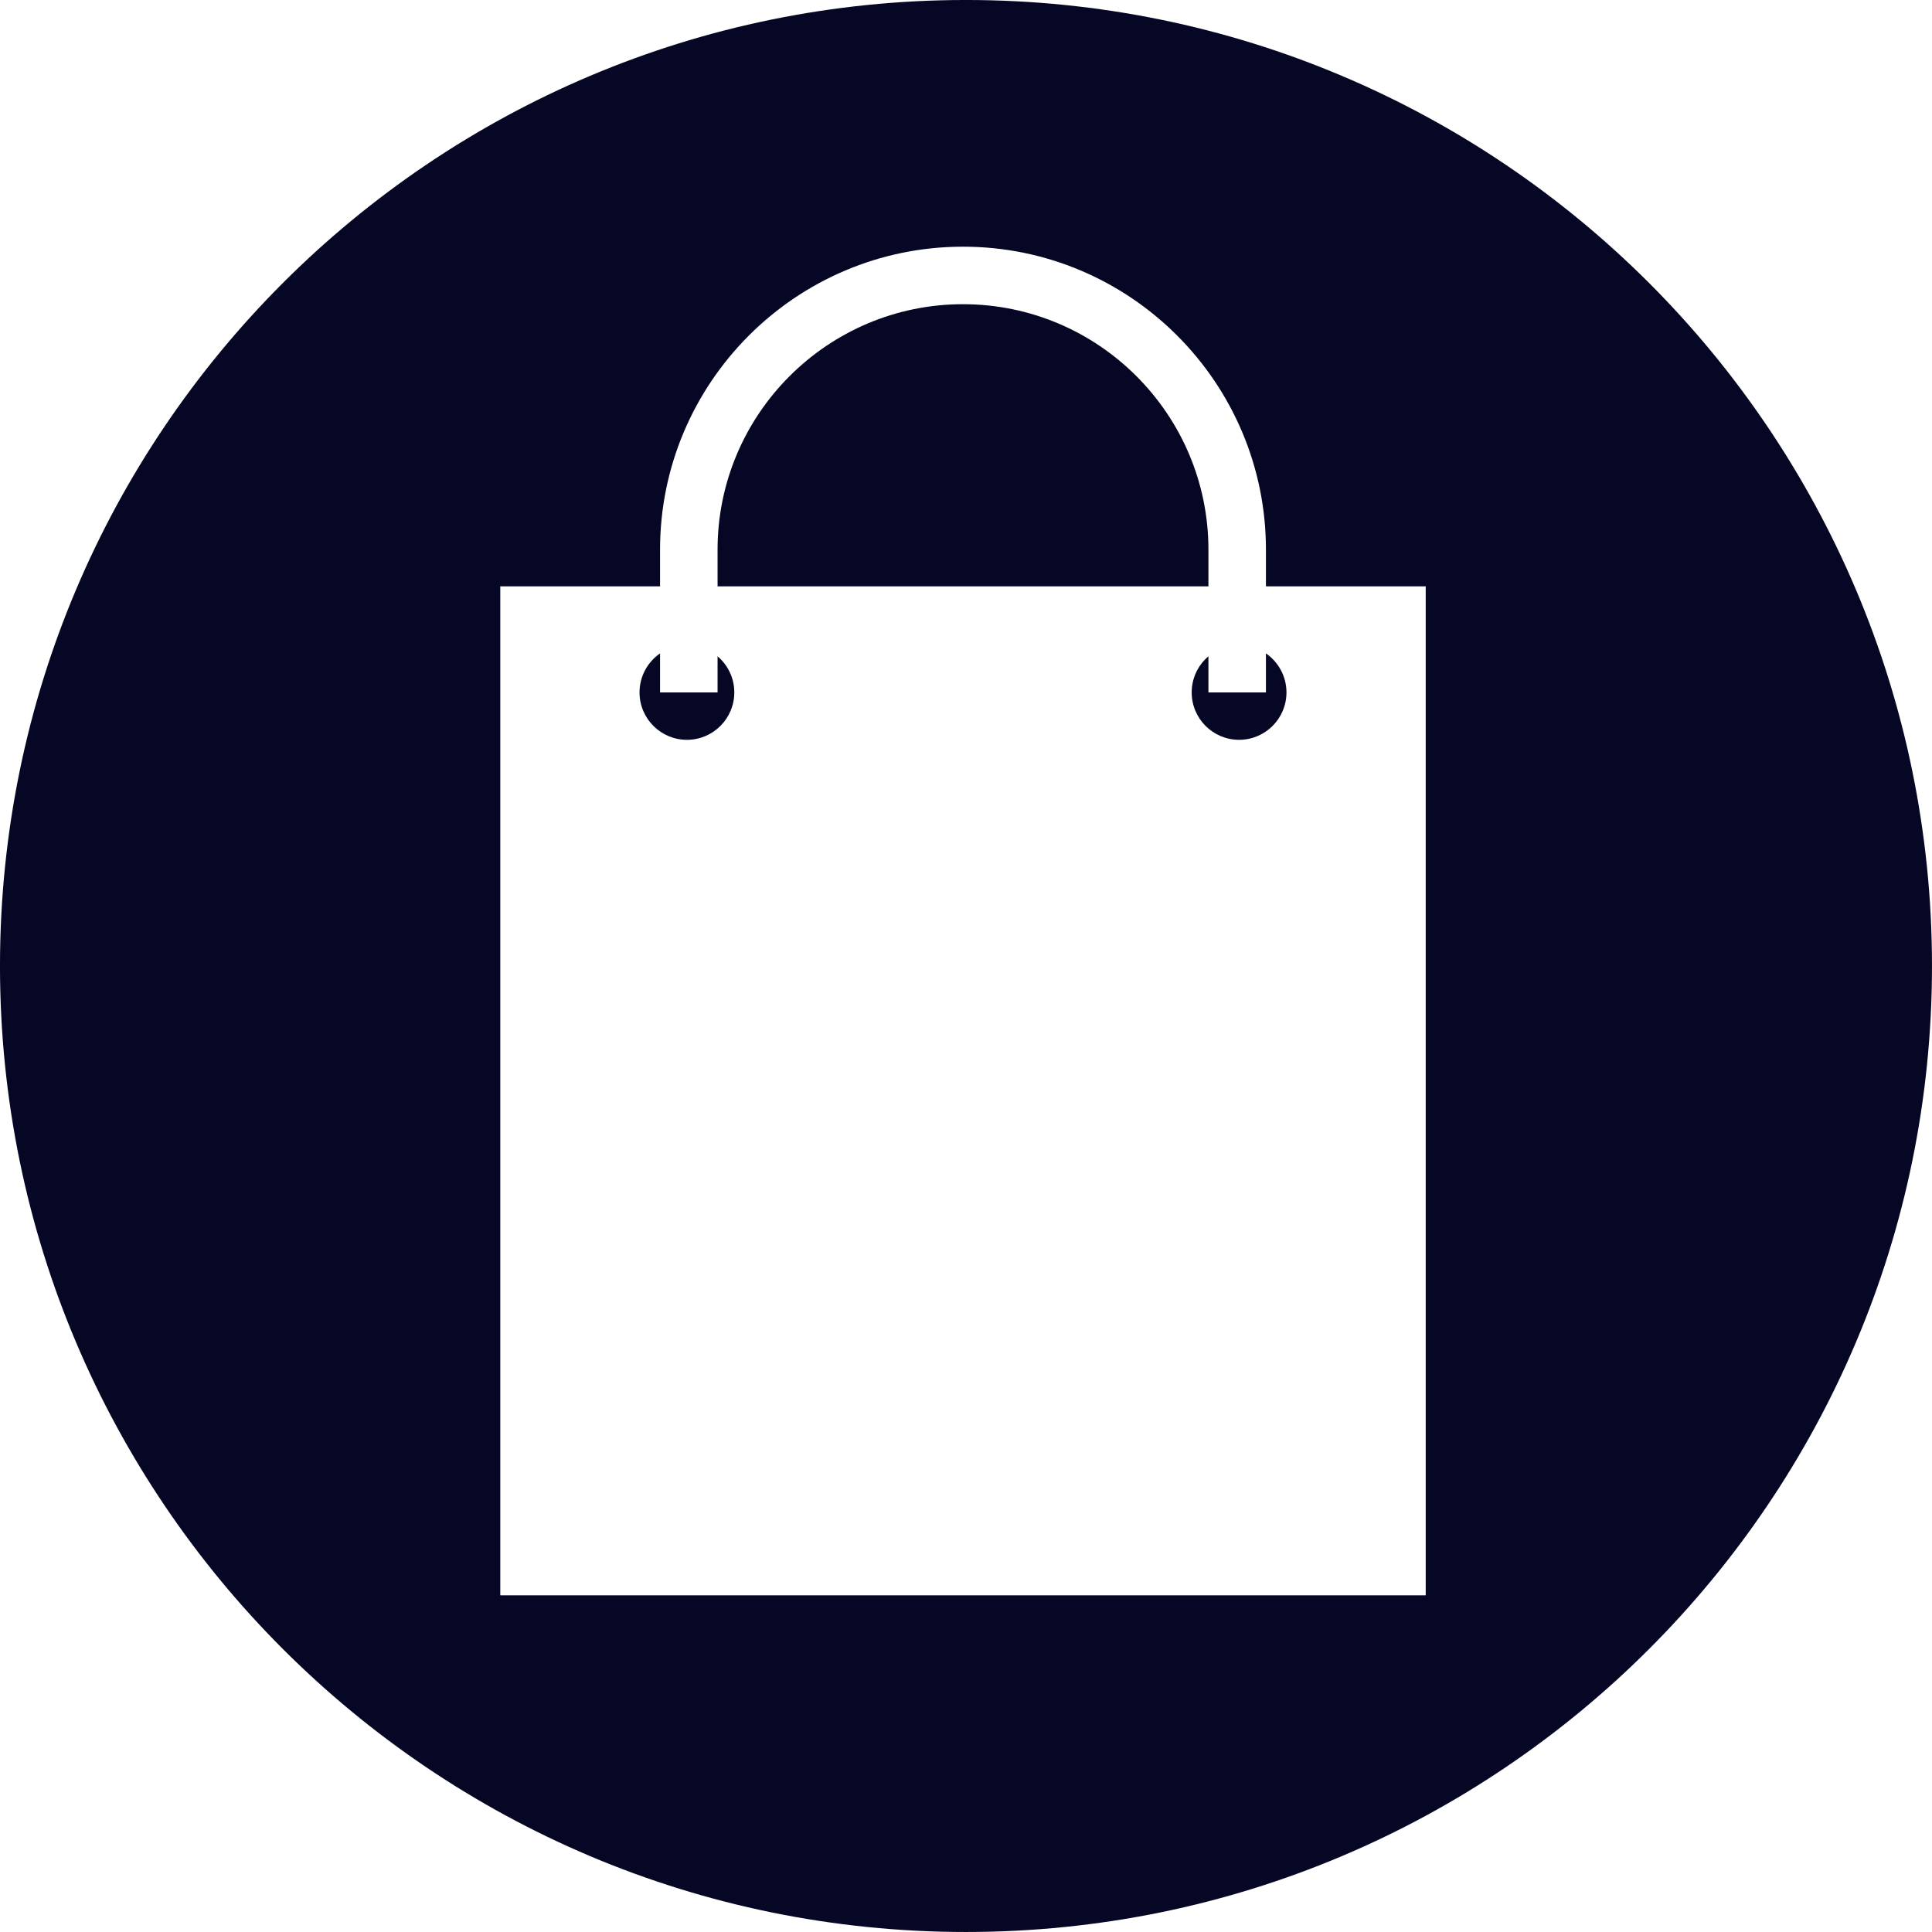 <?xml version="1.0" encoding="UTF-8" standalone="no"?><svg xmlns="http://www.w3.org/2000/svg" xmlns:xlink="http://www.w3.org/1999/xlink" fill="#000000" height="322" preserveAspectRatio="xMidYMid meet" version="1" viewBox="52.1 52.1 322.0 322.0" width="322" zoomAndPan="magnify"><g fill="#060724" id="change1_1"><path d="M 263.09 167.504 L 253.504 167.504 L 253.504 161.484 C 251.801 162.934 250.715 165.09 250.715 167.504 C 250.715 171.863 254.25 175.402 258.613 175.402 C 262.977 175.402 266.512 171.863 266.512 167.504 C 266.512 164.809 265.152 162.426 263.09 161 L 263.09 167.504" fill="inherit"/><path d="M 253.504 143.707 C 253.504 121.152 235.152 102.801 212.602 102.801 C 190.047 102.801 171.695 121.152 171.695 143.707 L 171.695 149.828 L 253.504 149.828 L 253.504 143.707" fill="inherit"/><path d="M 171.695 161.484 L 171.695 167.504 L 162.109 167.504 L 162.109 161 C 160.047 162.426 158.688 164.809 158.688 167.504 C 158.688 171.863 162.227 175.402 166.586 175.402 C 170.949 175.402 174.484 171.863 174.484 167.504 C 174.484 165.09 173.402 162.934 171.695 161.484" fill="inherit"/><path d="M 289.719 317.984 L 135.48 317.984 L 135.48 149.828 L 162.109 149.828 L 162.109 143.707 C 162.109 115.863 184.762 93.215 212.602 93.215 C 240.441 93.215 263.09 115.863 263.09 143.707 L 263.09 149.828 L 289.719 149.828 Z M 213.098 52.098 C 124.18 52.098 52.098 124.184 52.098 213.098 C 52.098 302.016 124.18 374.098 213.098 374.098 C 302.016 374.098 374.098 302.016 374.098 213.098 C 374.098 124.184 302.016 52.098 213.098 52.098" fill="inherit"/></g></svg>